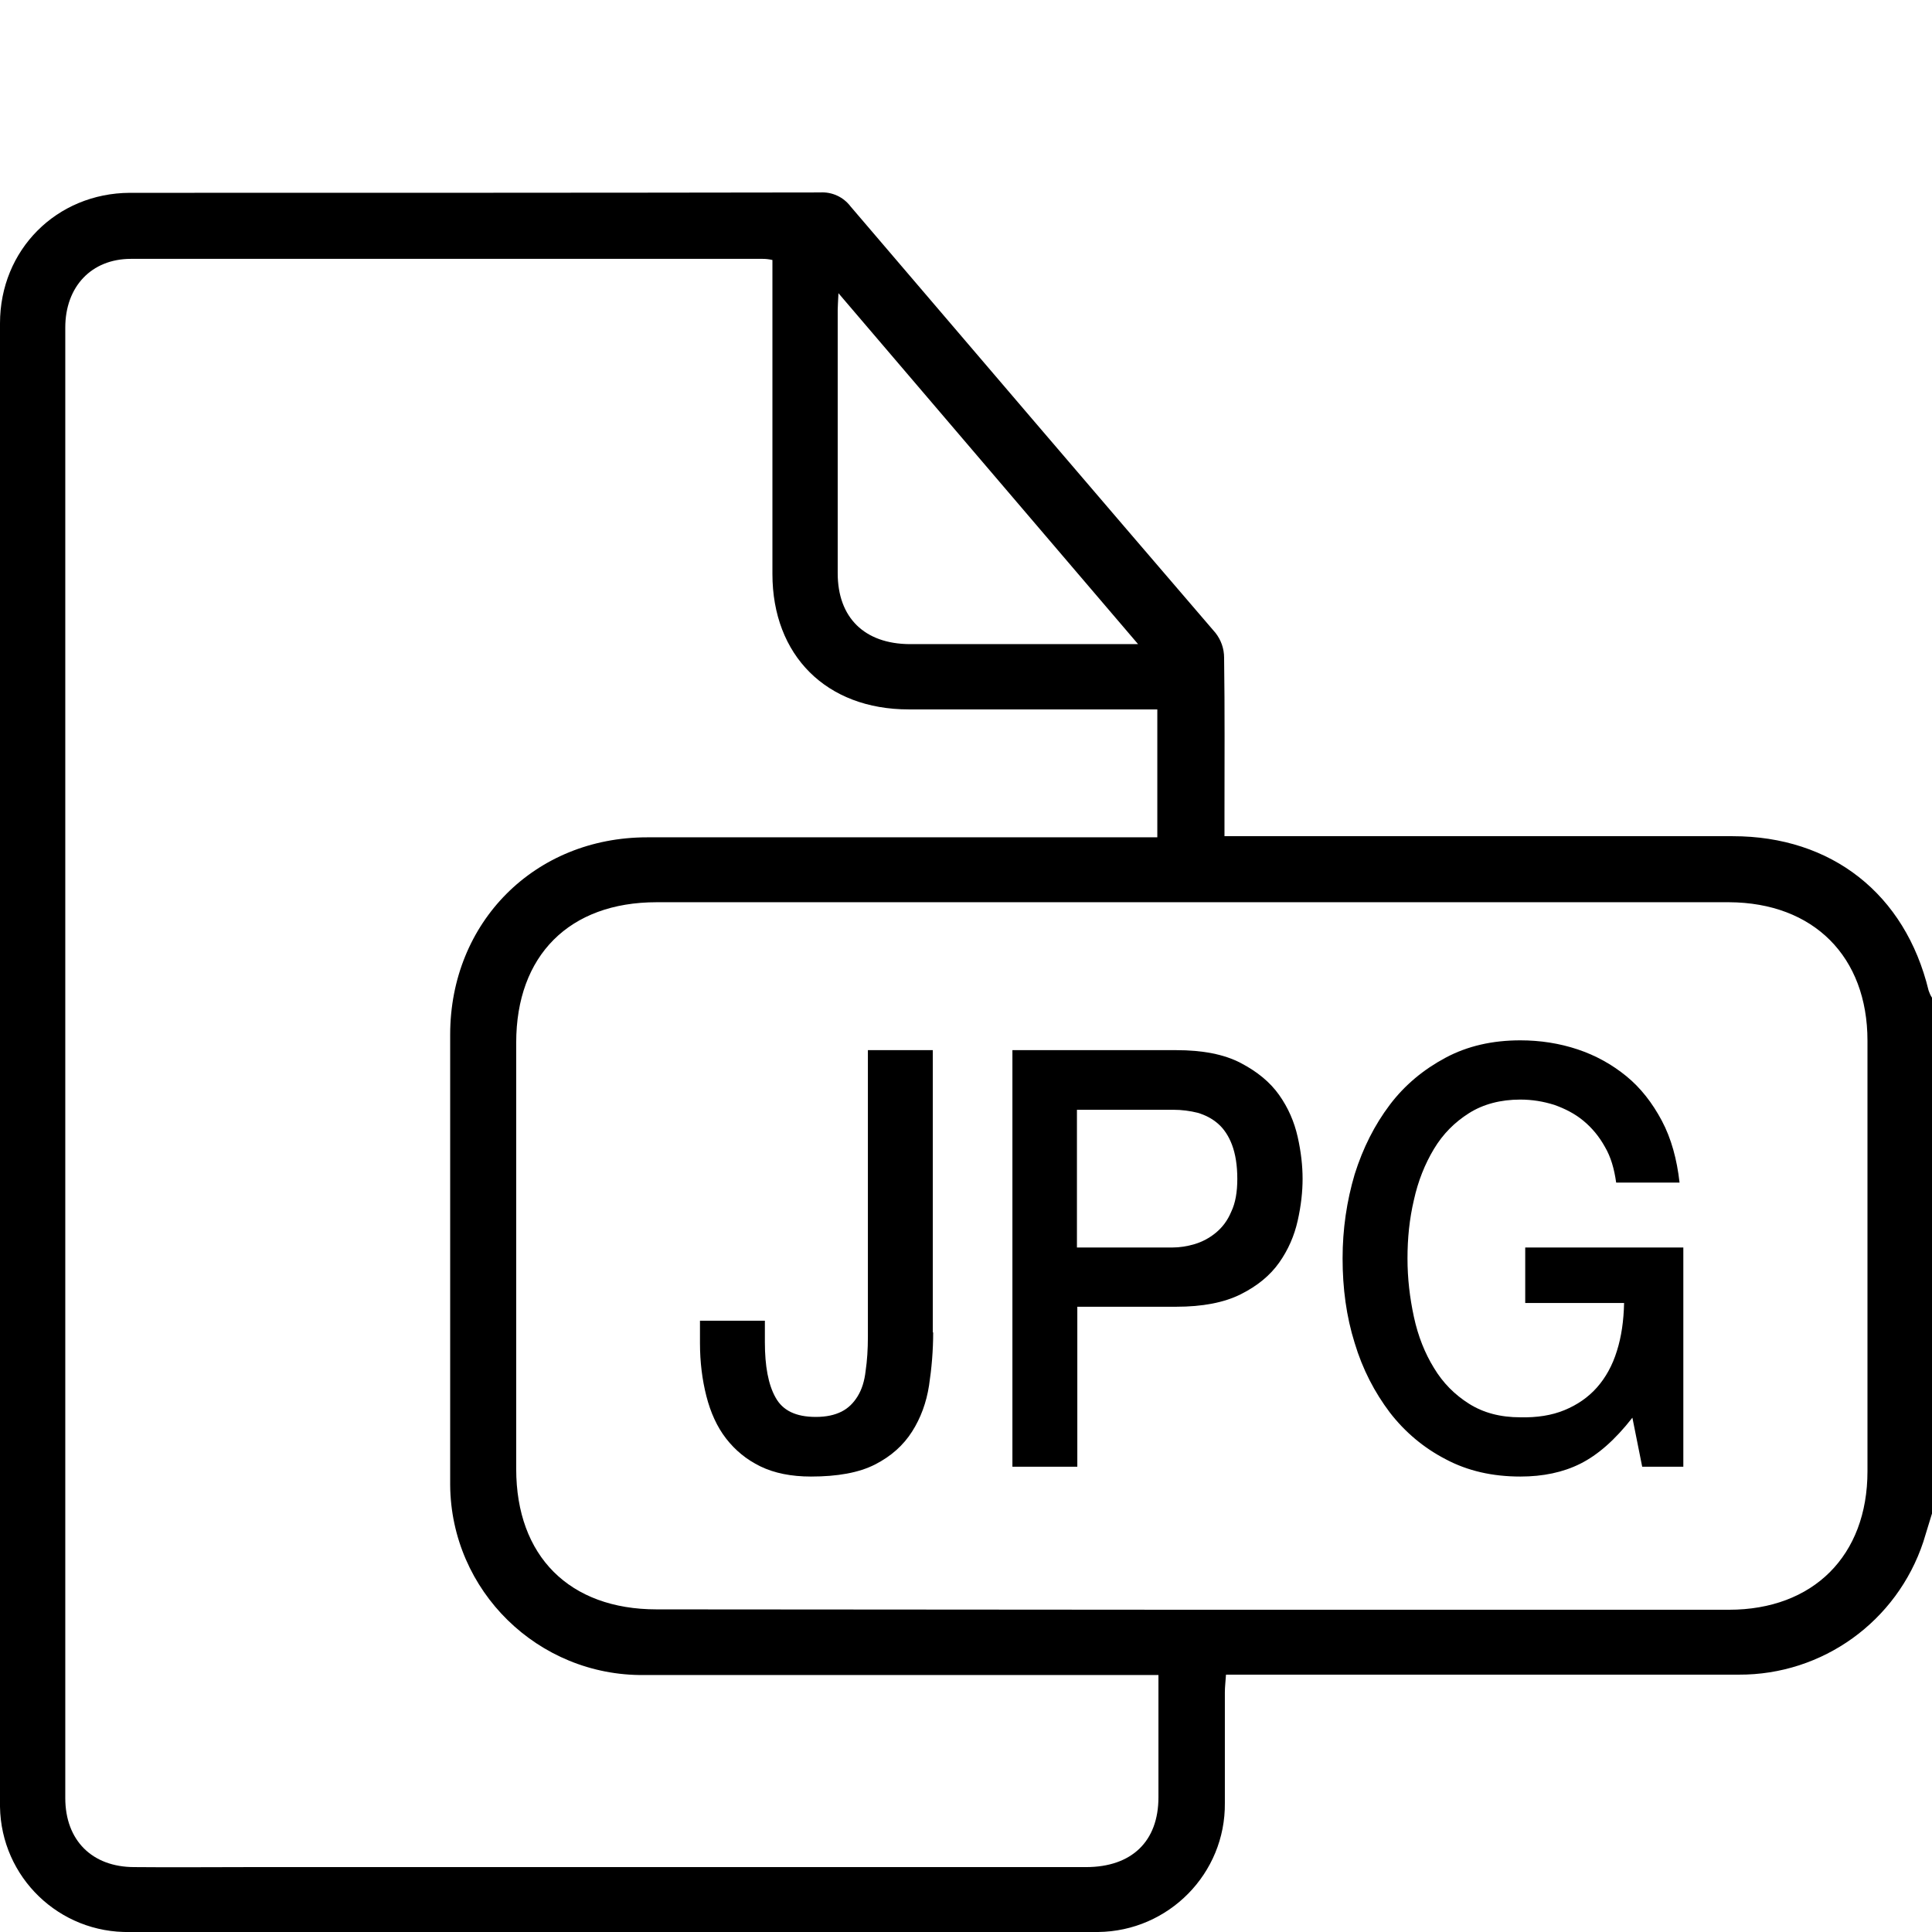 <?xml version="1.0" encoding="utf-8"?>
<!-- Generator: Adobe Illustrator 25.0.1, SVG Export Plug-In . SVG Version: 6.00 Build 0)  -->
<svg version="1.1" id="Layer_1" xmlns="http://www.w3.org/2000/svg" xmlns:xlink="http://www.w3.org/1999/xlink" x="0px" y="0px"
	 viewBox="0 0 512 512" style="enable-background:new 0 0 512 512;" xml:space="preserve">
<style type="text/css">
	.st0{opacity:0.36;fill:#5FB130;}
</style>
<g id="PJ5FkG.tif_2_">
	<path d="M512,401.1c-0.8,2.5-1.5,5-2.3,7.5c-7,21.1-26.7,35.3-48.9,35.2c-43,0-86,0-129,0h-6.9c-0.1,1.7-0.3,3.2-0.3,4.7
		c0,9.8,0,19.5,0,29.3c0.2,18.7-14.9,34-33.6,34.2c-0.2,0-0.4,0-0.6,0c-85.3,0-170.6,0-255.9,0C15.7,512.4,0.3,497.5,0,478.8
		c0-0.4,0-0.8,0-1.2C0,347,0,216.3,0,85.7c0-19.5,15-34.5,34.4-34.6c61,0,121.9,0,182.9-0.1c3.2-0.2,6.2,1.2,8.1,3.7
		c32.2,37.7,64.4,75.4,96.7,113c1.5,1.9,2.3,4.2,2.3,6.6c0.2,13.9,0.1,27.7,0.1,41.6v5.7h134.7c26.2,0,45.7,15.3,51.9,40.9
		c0.2,0.6,0.5,1.3,0.9,1.9L512,401.1z M204.7,68.9c-0.9-0.2-1.7-0.3-2.6-0.3c-55.8,0-111.6,0-167.4,0c-10.5,0-17.4,7.4-17.4,18.2
		c0,129.9,0,259.8,0,389.7c0,11.2,7.1,18.3,18.3,18.3c10.1,0.1,20.3,0,30.4,0c73.9,0,147.9,0,221.8,0c12.1,0,19.2-6.8,19.2-18.5
		c0-5.9,0-11.7,0-17.6c0-4.9,0-9.8,0-14.8h-7.3c-43,0-86,0-129,0c-28.1,0.3-51.2-22.3-51.4-50.4c0-0.3,0-0.7,0-1
		c0-39.4,0-78.9,0-118.3c0-29.8,22.4-52.3,52.2-52.3c43,0,86,0,129,0h6.2V188h-65.9c-21.8,0-36.1-14.3-36.1-35.9
		C204.7,124.5,204.7,96.9,204.7,68.9z M315.2,426.6c47.7,0,95.3,0,143,0c22.3,0,36.7-14.3,36.7-36.7c0-38,0-76.1,0-114.1
		c0-22.3-14.3-36.6-36.7-36.7c-94.7,0-189.5,0-284.2,0c-23.1,0-37.2,14.1-37.2,37.2c0,37.7,0,75.4,0,113c0,23.1,14.1,37.2,37.2,37.2
		L315.2,426.6z M222.2,77.7c-0.1,2.4-0.2,3.4-0.2,4.4c0,23.3,0,46.5,0,69.8c0,11.8,7.1,18.7,19,18.8c12.8,0,25.6,0,38.4,0h22.2
		L222.2,77.7z"/>
</g>
<g>
	<path d="M247.3,353.1c0,4.8-0.4,9.5-1.1,14.1c-0.7,4.5-2.2,8.6-4.5,12.2c-2.3,3.6-5.5,6.5-9.8,8.7c-4.3,2.2-10,3.2-17,3.2
		c-5.2,0-9.7-0.9-13.4-2.7c-3.7-1.8-6.7-4.3-9.1-7.4c-2.4-3.1-4.1-6.9-5.2-11.2c-1.1-4.3-1.7-9-1.7-14.1V350h17.2v5.7
		c0,6.3,0.9,11.2,2.8,14.6c1.9,3.5,5.4,5.2,10.7,5.2c2.8,0,5-0.5,6.8-1.4c1.8-0.9,3.2-2.3,4.3-4.1c1.1-1.8,1.8-4,2.1-6.7
		c0.4-2.7,0.6-5.7,0.6-9.1v-75.9h17.2V353.1z"/>
	<path d="M268.2,278.3h43.5c7,0,12.7,1.1,17.1,3.4c4.4,2.3,7.8,5.1,10.2,8.5c2.4,3.4,4,7.1,4.9,11.1c0.9,4,1.3,7.7,1.3,11.1
		s-0.4,7.1-1.3,11.1c-0.9,4-2.5,7.7-4.9,11.1c-2.4,3.4-5.8,6.2-10.2,8.4c-4.4,2.2-10.1,3.3-17.1,3.3h-26.2v42.4h-17.2V278.3z
		 M285.5,330.6h25.2c1.9,0,3.9-0.3,5.9-0.9c2-0.6,3.9-1.6,5.6-3c1.7-1.4,3.1-3.2,4.1-5.6c1.1-2.3,1.6-5.2,1.6-8.7
		c0-3.6-0.5-6.6-1.4-9c-0.9-2.4-2.2-4.3-3.7-5.6c-1.6-1.4-3.4-2.3-5.4-2.9c-2-0.5-4.2-0.8-6.5-0.8h-25.5V330.6z"/>
	<path d="M446.2,388.7h-11l-2.6-13c-4.6,5.9-9.2,9.9-13.8,12.2c-4.6,2.3-9.9,3.4-15.9,3.4c-7.4,0-14-1.5-19.8-4.6
		c-5.8-3-10.8-7.2-14.8-12.4c-4-5.3-7.2-11.4-9.3-18.4c-2.2-7-3.2-14.5-3.2-22.4c0-7.8,1.1-15.2,3.2-22.3c2.2-7,5.3-13.1,9.3-18.4
		c4-5.3,9-9.4,14.8-12.5c5.8-3.1,12.4-4.6,19.8-4.6c5.3,0,10.4,0.8,15.2,2.4c4.8,1.6,9.1,4,12.9,7.1c3.8,3.1,6.9,7.1,9.4,11.8
		c2.5,4.7,4,10.2,4.7,16.4h-16.8c-0.5-3.6-1.4-6.8-3-9.5c-1.5-2.7-3.4-5-5.7-6.9c-2.3-1.9-4.9-3.2-7.7-4.2c-2.9-0.9-5.8-1.4-9-1.4
		c-5.2,0-9.8,1.2-13.6,3.6c-3.8,2.4-6.9,5.5-9.3,9.5c-2.4,4-4.2,8.5-5.3,13.5c-1.2,5.1-1.7,10.2-1.7,15.5c0,5.3,0.6,10.4,1.7,15.5
		c1.1,5.1,2.9,9.6,5.3,13.5c2.4,4,5.5,7.1,9.3,9.5c3.8,2.4,8.3,3.6,13.6,3.6c4.4,0.1,8.3-0.5,11.7-1.9c3.4-1.4,6.3-3.4,8.6-6
		c2.3-2.6,4.1-5.8,5.3-9.7c1.2-3.8,1.8-8,1.9-12.7h-26.2v-14.7h41.9V388.7z"/>
</g>
</svg>
